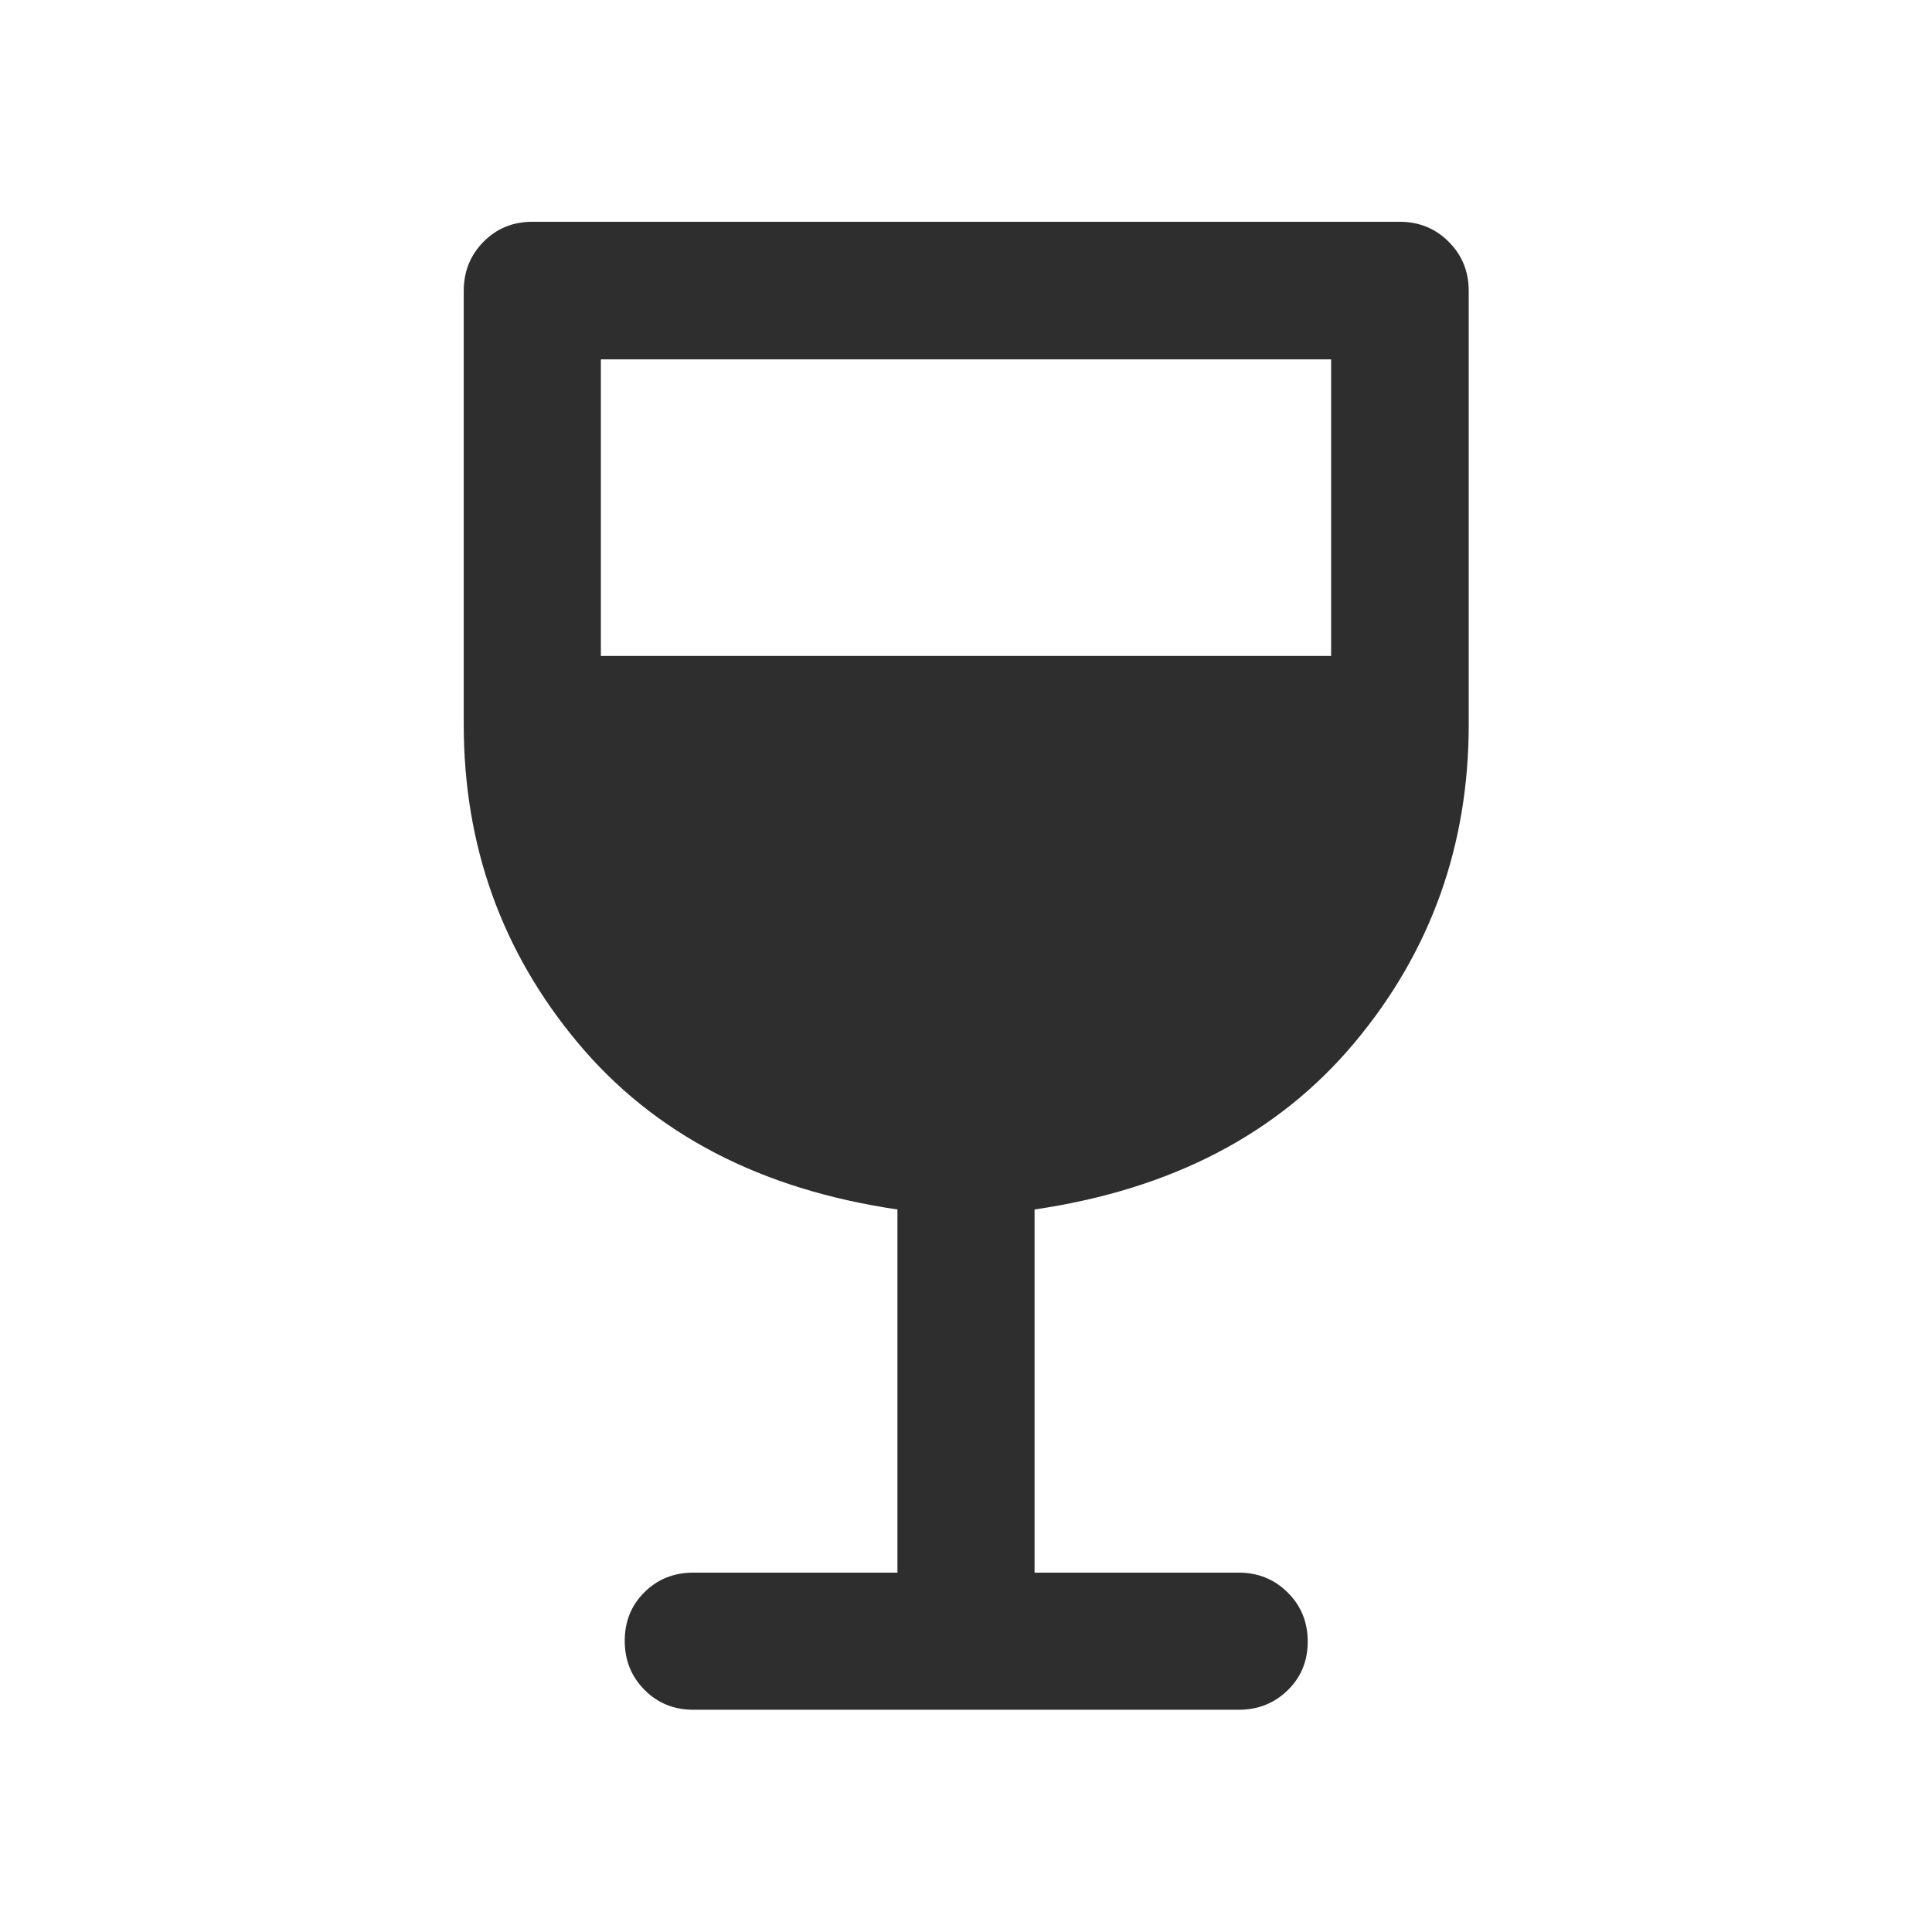 <svg xmlns="http://www.w3.org/2000/svg" height="48px" viewBox="0 -960 960 960" width="48px" fill="#2e2e2f"><path d="M445.93-178.57v-180.45q-102.1-14.96-158.8-82.81-56.7-67.86-56.7-158.17v-215.5q0-14.42 9.83-24.36 9.82-9.94 24.24-9.94h431q14.42 0 24.36 9.94t9.94 24.36V-600q0 90.31-56.81 158.17-56.82 67.85-158.92 82.81v180.45H615.5q14.42 0 24.36 9.88 9.94 9.87 9.94 24.37 0 14.49-9.94 24.19-9.94 9.7-24.36 9.7h-271q-14.42 0-24.24-9.88-9.83-9.87-9.83-24.37 0-14.49 9.83-24.19 9.82-9.7 24.24-9.7h101.43Zm-147.36-455.5h362.86v-147.36H298.57v147.36Z"/></svg>